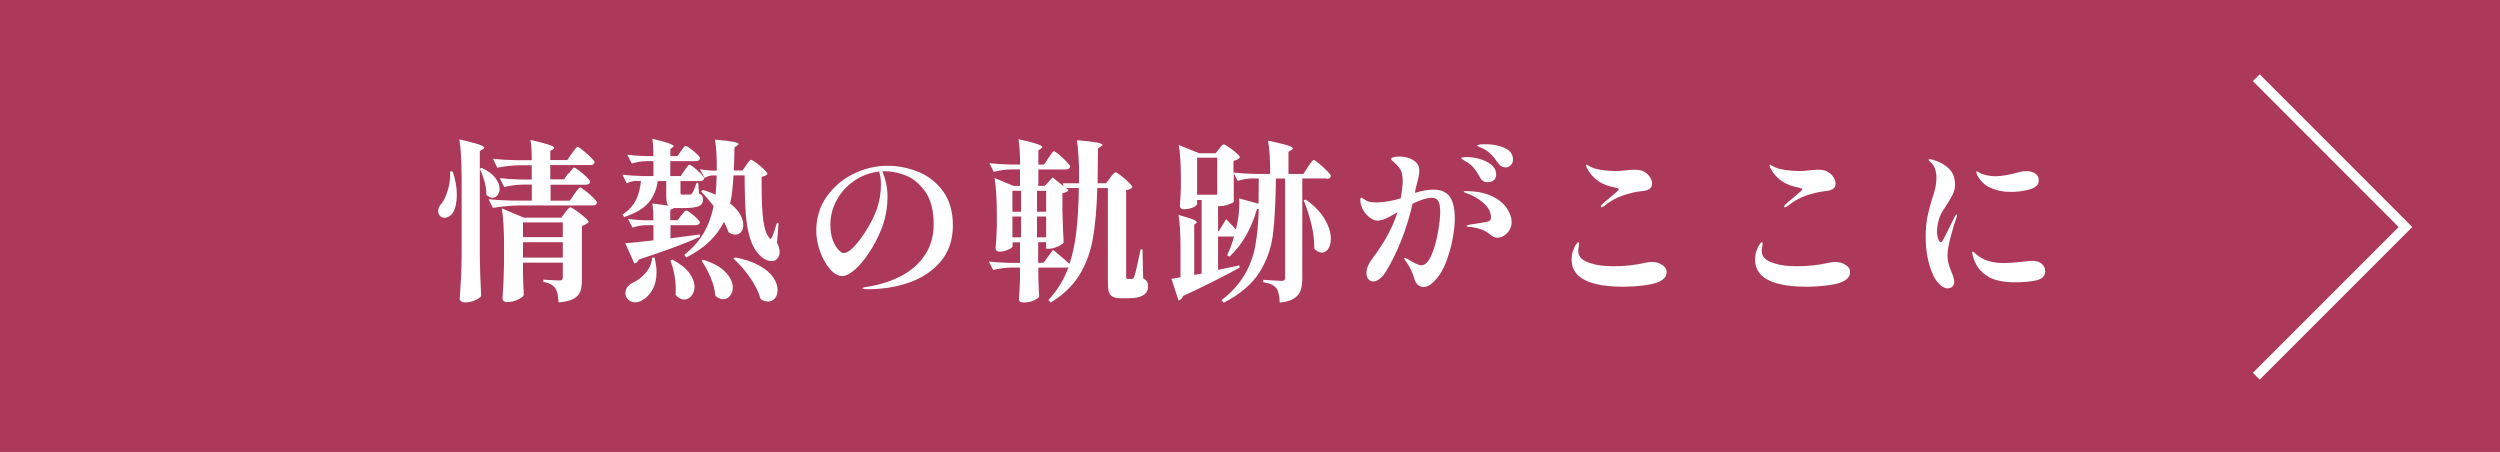 <?xml version="1.0" encoding="UTF-8"?>
<svg id="Layer_2" data-name="Layer 2" xmlns="http://www.w3.org/2000/svg" viewBox="0 0 260 47">
  <defs>
    <style>
      .cls-1 {
        fill: none;
        stroke: #fff;
        stroke-miterlimit: 10;
      }

      .cls-2 {
        fill: #ac3959;
      }

      .cls-3 {
        fill: #fff;
      }
    </style>
  </defs>
  <g id="layout">
    <g>
      <rect class="cls-2" width="260" height="47"/>
      <g>
        <path class="cls-3" d="M47.08,17.82c.29.86.43,1.68.43,2.45s-.14,1.42-.43,1.89c-.1.14-.22.26-.38.35s-.31.14-.47.14c-.24,0-.42-.1-.54-.29-.08-.12-.12-.26-.12-.41,0-.3.13-.58.4-.85.24-.31.45-.79.63-1.42.18-.64.25-1.25.2-1.85h.29ZM48,18.18c0-1.51-.08-2.74-.23-3.69.98.23,1.66.41,2.03.53s.56.24.56.33c0,.05-.05.1-.14.16l-.32.2v10.85c.02,1.49.07,2.9.14,4.23-.08.14-.3.29-.64.44-.34.15-.68.22-1.02.22-.18,0-.32-.04-.42-.11-.1-.07-.15-.16-.15-.25.05-.71.09-1.4.13-2.06.04-.67.06-1.54.07-2.62v-8.24ZM50.11,17.46c.65.31,1.12.66,1.41,1.05.29.39.44.77.44,1.12,0,.26-.07.49-.22.67-.15.18-.33.27-.53.27s-.41-.11-.63-.32c.01-.42-.05-.88-.19-1.37-.14-.49-.3-.94-.5-1.33l.22-.09ZM59.14,18.06c.05-.06.12-.15.21-.27s.16-.21.22-.27c.05-.06.11-.09.15-.09.07,0,.25.11.52.32.28.22.54.44.78.68.25.24.37.4.37.49-.05.19-.21.29-.49.29h-3.64v1.66h2l.47-.68c.05-.06.12-.16.21-.29.1-.13.17-.23.23-.3.06-.07.11-.1.16-.1.07,0,.25.11.55.34.29.23.57.47.83.73s.39.43.39.51c-.05.19-.2.29-.47.29h-7.67c-.85.01-1.75.1-2.7.25l-.45-.9c.66.07,1.46.12,2.39.14h2.11v-1.66h-1.03c-.58.01-1.19.1-1.84.25l-.47-.92c.63.07,1.39.12,2.27.14h1.06v-1.48h-1.28c-.75.01-1.51.1-2.3.25l-.45-.92c.66.07,1.46.12,2.39.14h1.64c0-.85-.04-1.55-.13-2.11.94.22,1.58.39,1.94.51s.54.23.54.32c0,.04-.04.08-.13.14l-.29.18v.95h1.76l.47-.68c.05-.06.12-.16.22-.29.1-.13.17-.23.23-.3.06-.07.11-.1.16-.1.07,0,.26.12.55.35.29.23.57.48.83.74s.39.43.39.51c-.04.19-.19.29-.47.29h-4.14v1.48h1.44l.43-.63ZM54.39,28.46l.02.7c.01.53.04,1.03.07,1.49-.05.17-.25.34-.62.51s-.75.26-1.14.26c-.14,0-.26-.04-.34-.11-.08-.07-.12-.16-.12-.25.08-1.12.14-2.34.16-3.67v-2.03c0-1.51-.08-2.74-.23-3.69l2.3.97h3.89l.4-.54s.1-.12.18-.23c.08-.1.15-.18.21-.23s.11-.08.15-.08c.07,0,.27.11.58.33.32.22.62.46.9.7.28.25.42.41.42.5-.17.19-.4.32-.7.4v5.58c0,.52-.06.93-.17,1.24-.11.31-.34.56-.69.76-.35.19-.87.32-1.57.38-.02-.36-.06-.66-.11-.89-.05-.23-.12-.42-.22-.57-.12-.17-.27-.31-.46-.41-.19-.11-.45-.2-.8-.27v-.23c.94.06,1.51.09,1.71.09.12,0,.21-.03.25-.08.05-.05.07-.14.07-.26v-1.51h-4.14v1.15ZM58.53,24.66v-1.53h-4.14v1.53h4.14ZM54.39,25.19v1.6h4.14v-1.6h-4.14Z"/>
        <path class="cls-3" d="M70.86,22.41s.09-.12.17-.22c.08-.1.14-.18.19-.23s.1-.07.14-.07c.07,0,.23.09.46.26.23.17.45.36.66.56s.31.34.31.42c-.04.19-.19.29-.45.29h-2.61v1.37l3.04-.41.04.25c-1.75.77-3.88,1.55-6.37,2.36-.11.24-.26.38-.47.41l-.94-2.11c.4-.02.79-.06,1.18-.1.39-.04.75-.08,1.07-.12l.68-.07v-1.58h-.81c-.45.01-.9.1-1.37.25l-.47-.9c.49.07,1.09.12,1.8.14h.85c0-.66-.04-1.24-.11-1.75l1.69.23c-.1-.1-.16-.22-.2-.38-.04-.16-.05-.37-.05-.65v-1.53h-.88c-.13.88-.44,1.62-.94,2.22-.49.61-1.34,1.11-2.54,1.52l-.2-.23c.68-.48,1.16-1,1.43-1.58s.43-1.21.5-1.94h-.58c-.3.01-.6.1-.9.25l-.45-.9c.6.07,1.33.12,2.2.14h1.03v-1.55h-.81c-.47.01-.95.1-1.44.25l-.47-.92c.52.07,1.13.12,1.84.14h.88c0-.7-.04-1.3-.11-1.8,1.48.35,2.21.61,2.21.77,0,.04-.04.08-.11.13l-.23.16v.74h.74l.36-.52s.09-.12.16-.22c.07-.1.13-.18.19-.23s.1-.08.15-.08c.07,0,.23.09.48.27.25.18.48.38.69.58.22.21.32.36.32.44-.05.19-.2.29-.45.29h-2.65v1.55h1.08l.4-.59c.06-.07.13-.16.2-.27.07-.11.13-.19.18-.24.05-.05.1-.08.14-.08.07,0,.23.1.49.31.25.2.49.42.71.65.22.23.33.38.33.47-.04.18-.19.27-.45.27h-2.02v1.21c0,.08.02.14.04.16.03.02.09.04.17.04h.74c.11,0,.19-.04.25-.11.13-.19.29-.56.47-1.12h.18l.07,1.12c.17.07.28.16.34.26.06.1.09.22.09.37,0,.31-.14.54-.43.67s-.79.21-1.49.21h-.7c-.2,0-.34,0-.41-.02-.05.08-.17.14-.38.18v1.1h.77l.36-.5ZM68.07,26.79c.14.55.21,1.06.21,1.51,0,.72-.14,1.33-.43,1.84-.29.5-.65.87-1.08,1.1-.23.13-.46.2-.7.2s-.43-.06-.6-.17-.3-.28-.39-.5c-.02-.14-.04-.24-.04-.29,0-.44.25-.8.76-1.08.48-.19.92-.53,1.33-1,.41-.47.64-1.01.7-1.61h.23ZM69.92,27c.79.41,1.37.86,1.75,1.37.37.5.56.99.56,1.46,0,.37-.1.68-.32.94-.21.25-.46.38-.75.38-.32,0-.62-.16-.9-.49.01-.12.02-.31.02-.56,0-.52-.05-1.03-.15-1.56s-.24-1-.41-1.45l.2-.09ZM77.59,17.18c.06-.07.12-.15.18-.23s.12-.16.18-.23c.06-.07.11-.1.16-.1.07,0,.25.11.54.31.29.21.55.44.8.68s.37.4.37.49c-.13.14-.34.24-.61.29v1.1c0,1.42.06,2.56.17,3.42.11.86.33,1.48.64,1.84.04.06.07.09.11.09.06,0,.11-.05.16-.16.14-.31.31-.81.5-1.49l.18.04-.16,2.02c.18.34.27.65.27.95,0,.17-.02.31-.07.41-.14.36-.4.54-.77.54-.31,0-.63-.12-.96-.36-.54-.43-.94-1.04-1.21-1.82-.26-.78-.44-1.69-.51-2.72s-.12-2.37-.12-4.01h-1.15c-.05.66-.1,1.21-.14,1.65-.05.44-.12.86-.22,1.27.47.36.81.74,1.04,1.13.22.4.33.77.33,1.12,0,.3-.08.54-.23.72-.16.18-.35.27-.59.27-.23,0-.46-.08-.7-.23-.08-.26-.25-.63-.49-1.1-.37.76-.88,1.44-1.51,2.05-.64.61-1.44,1.16-2.41,1.66l-.2-.27c.86-.7,1.54-1.46,2.02-2.29s.82-1.76,1.03-2.79c-.43-.55-.87-1.06-1.31-1.53l.18-.14c.5.14.95.31,1.33.49.06-.62.1-1.29.11-2h-.49c-.24.01-.49.1-.76.25l-.49-.9c.32.07.72.12,1.19.14h.56c.02-1.3-.04-2.37-.18-3.22.92.08,1.56.16,1.92.23.35.07.53.15.53.23,0,.04-.04.08-.13.14l-.29.2c-.02,1.08-.05,1.88-.07,2.41h.9l.38-.54ZM73.13,27.02c1.06.32,1.83.75,2.33,1.29.5.53.75,1.07.75,1.59,0,.35-.1.64-.29.87-.19.23-.43.35-.72.35-.26,0-.53-.12-.81-.36-.04-.59-.19-1.21-.47-1.87-.28-.66-.59-1.25-.95-1.76l.16-.11ZM76.44,26.77c1.03.19,1.88.48,2.55.86.67.38,1.15.8,1.44,1.24.29.44.44.88.44,1.3,0,.35-.09.63-.28.86-.19.22-.42.33-.71.33-.26,0-.52-.08-.77-.25-.2-.72-.57-1.47-1.11-2.24-.53-.77-1.11-1.43-1.72-1.97l.16-.13Z"/>
        <path class="cls-3" d="M95.51,17.87c1.04.43,1.9,1.1,2.57,2.03.68.93,1.02,2.11,1.02,3.54,0,1.5-.42,2.75-1.26,3.74-.84,1-1.93,1.73-3.28,2.2-1.34.47-2.79.7-4.32.7-.36,0-.54-.03-.54-.09s.11-.11.32-.14c.21-.04.33-.05.35-.05,1.27-.22,2.42-.6,3.43-1.14s1.82-1.27,2.41-2.17c.59-.9.89-1.95.89-3.15,0-1.48-.3-2.62-.9-3.45-.6-.82-1.28-1.37-2.04-1.66-.76-.28-1.45-.42-2.06-.42-.16,0-.27,0-.34.02.14.3.27.69.38,1.18s.16.95.16,1.4c0,1.24-.22,2.39-.65,3.46-.37.91-.81,1.74-1.31,2.48s-.99,1.32-1.49,1.74-.91.62-1.24.62c-.44,0-.88-.24-1.29-.72-.42-.48-.76-1.09-1.03-1.83-.26-.74-.4-1.46-.4-2.15,0-1.36.37-2.55,1.1-3.58.73-1.03,1.67-1.82,2.81-2.37s2.31-.82,3.51-.82c1.09,0,2.16.21,3.19.64ZM91.42,17.84c-.95.11-1.81.43-2.58.96-.77.53-1.38,1.2-1.82,2.01-.44.8-.66,1.65-.66,2.54,0,.64.08,1.18.25,1.62.17.44.37.78.59,1.01s.41.34.56.34c.5,0,1.22-.7,2.16-2.09.6-.92,1.03-1.78,1.3-2.56.26-.78.4-1.63.4-2.54,0-.49-.07-.92-.2-1.3Z"/>
        <path class="cls-3" d="M115.45,18.49s.1-.13.19-.24.17-.2.22-.25c.06-.05.11-.08.16-.08.07,0,.25.11.54.33.29.22.56.46.82.71s.39.42.39.5c-.07.08-.15.15-.24.2s-.23.08-.41.11v8.95c0,.11.01.18.04.23.02.04.08.06.16.06h.4c.1,0,.17-.07.23-.22.07-.16.17-.53.3-1.11.13-.58.25-1.16.37-1.74h.2l.07,3.01c.2.11.34.22.41.34.07.12.1.28.1.49,0,.83-.69,1.24-2.07,1.24h-.68c-.41,0-.71-.05-.92-.16-.2-.11-.34-.28-.41-.51-.07-.23-.1-.57-.1-1.02v-9.77h-1.1c-.06,2.1-.21,3.85-.46,5.25-.25,1.4-.71,2.66-1.39,3.77-.68,1.12-1.68,2.08-2.99,2.88l-.25-.25c.92-.98,1.62-2.12,2.09-3.42-.1.02-.17.04-.23.04h-2.9v1.04l.02.63c.01.47.04.91.07,1.33-.06.13-.24.27-.54.41-.3.14-.67.22-1.12.22-.3,0-.45-.12-.45-.36.05-.55.08-1.24.11-2.05v-1.22h-.99c-.58.01-1.18.1-1.8.25l-.45-.88c.6.07,1.33.12,2.2.14h1.04v-2.14h-.77v.41c0,.1-.15.21-.45.35s-.61.21-.92.21c-.13,0-.23-.04-.3-.11-.07-.07-.1-.16-.1-.25.06-.56.1-1.32.13-2.27v-1.33c0-1.51-.08-2.74-.23-3.69l1.96.81h.68v-1.71h-.97c-.58.01-1.16.1-1.76.25l-.45-.9c.6.07,1.32.12,2.16.14h1.03c0-1.03-.05-1.91-.16-2.63.94.2,1.58.37,1.94.5.36.13.54.23.54.32,0,.04-.04.08-.13.14l-.29.2v1.48h.59l.45-.68c.05-.07.12-.17.21-.31s.16-.23.22-.3c.05-.07.1-.1.15-.1.07,0,.25.12.53.35.28.23.55.48.79.74.25.26.37.43.37.51-.04.19-.19.29-.47.29h-2.84v1.71h.67l.81-.88,1.15.92-.09-.31h1.69v-.74c.01-.62,0-1.28-.05-1.98-.04-.7-.1-1.28-.17-1.76,1,.08,1.69.17,2.07.24.38.08.58.16.58.24,0,.05-.05.1-.14.16l-.32.22-.04,3.62h.88l.43-.56ZM106.19,22.02v-2.18h-.9v2.18h.9ZM106.19,22.52h-.9v2.16h.9v-2.16ZM108.8,22.02v-2.18h-.95v2.18h.95ZM107.85,24.68h.95v-2.16h-.95v2.16ZM111.14,19.77c-.14.17-.36.28-.65.32v1.75c.04,1.46.08,2.59.13,3.38-.07.13-.28.27-.62.42-.34.15-.65.23-.93.23h-.27v-.68h-.83v2.14h.56l.99-1.35c.7.58,1.27,1.06,1.71,1.46.34-1.02.58-2.17.72-3.44.14-1.27.23-2.75.25-4.45h-1.33l.27.22Z"/>
        <path class="cls-3" d="M137.96,18.56h-2.52v10.37c0,.5-.06.92-.17,1.26-.11.33-.34.62-.69.85-.35.23-.85.37-1.49.43-.03-.7-.13-1.18-.32-1.46-.13-.17-.3-.31-.51-.41-.21-.11-.51-.19-.89-.25v-.25c1.08.07,1.73.11,1.94.11.12,0,.21-.03.26-.08.05-.05.08-.14.08-.26v-10.3h-.95c-.04,2.54-.15,4.52-.33,5.92-.19,1.4-.66,2.7-1.43,3.9-.77,1.19-1.99,2.22-3.67,3.09l-.23-.27c1.02-.78,1.81-1.64,2.37-2.59.56-.95.94-1.96,1.14-3.05.2-1.09.32-2.37.36-3.86l-.18.02c-.31,1.07-.71,2.03-1.21,2.87-.49.85-1.05,1.54-1.67,2.1l-.23-.16c.29-.59.53-1.24.72-1.94h-1.66v3.47l2.2-.47.05.23c-1.84,1.01-3.8,1.99-5.89,2.95-.04.11-.1.21-.18.3-.08.09-.18.15-.29.17l-.74-2.25.94-.16v-3.2c0-1.39-.07-2.49-.2-3.29.91.25,1.48.44,1.69.56.21.12.26.22.14.31l-.2.13v5.24l.77-.14v-7.65h-.47v.43s-.06.12-.18.21c-.12.09-.29.17-.5.23-.22.06-.46.09-.72.09-.13,0-.23-.04-.3-.11-.07-.07-.1-.16-.1-.25.05-.49.08-1.1.11-1.84v-1.1c0-1.36-.07-2.48-.22-3.38l2.12.86h1.71l.36-.45s.09-.1.16-.2.13-.17.19-.21c.05-.04.1-.06.15-.06.07,0,.25.1.53.29.28.19.54.4.78.61s.36.37.36.45c-.13.17-.35.29-.67.36v1.22c.65.07,1.43.12,2.34.14h1.48c0-1.39-.07-2.54-.22-3.46.98.21,1.66.37,2.02.49.37.12.55.22.55.31,0,.05-.05.1-.14.16l-.31.2v2.3h1.55l.47-.72c.05-.07.12-.18.22-.32.1-.14.17-.25.23-.31.06-.07.11-.1.16-.1.07,0,.25.12.55.37.29.25.57.5.84.77.26.27.4.45.4.53-.05.19-.21.29-.47.29ZM124.5,20.25h2.09v-3.85h-2.09v3.85ZM130.89,21.19c.01-.55.02-1.43.02-2.63h-.79c-.44.01-.91.1-1.4.25l-.41-.79v2.97c-.01.06-.19.15-.53.27-.34.12-.63.18-.87.18h-.23v2.61h.07l.77-1.26c.38.38.72.74,1.01,1.08.24-.94.36-1.85.36-2.74,0-.23,0-.4-.02-.5l2.03.56ZM135.82,20.76c.89.65,1.54,1.33,1.96,2.05.42.72.63,1.39.63,2.02,0,.42-.09.76-.27,1.04-.18.27-.4.4-.67.4s-.53-.14-.79-.41c.02-.76-.07-1.58-.28-2.47-.21-.89-.48-1.74-.82-2.56l.23-.07Z"/>
        <path class="cls-3" d="M150.78,20.46c.35.51.52,1.28.52,2.29,0,.58-.08,1.28-.23,2.11s-.39,1.63-.69,2.42c-.31.79-.67,1.39-1.09,1.83-.44.49-.85.74-1.22.74-.22,0-.41-.07-.59-.21-.18-.14-.3-.34-.38-.62-.18-.65-.47-1.26-.88-1.84-.12-.14-.18-.25-.18-.32,0-.04.02-.05.05-.05.04,0,.16.06.38.18.05.04.22.13.5.29.38.2.67.31.85.31.4-.01.74-.36,1.04-1.04s.52-1.46.68-2.36c.16-.89.24-1.61.24-2.15s-.07-.91-.2-1.13c-.13-.23-.36-.34-.67-.34-.49,0-1.16.2-2,.61-.61,2.64-1.52,4.96-2.72,6.97-.22.36-.44.64-.68.83-.24.19-.47.29-.68.29s-.39-.08-.52-.24c-.13-.16-.2-.38-.2-.64,0-.46.19-.93.56-1.42.73-.98,1.3-1.86,1.71-2.64.41-.77.73-1.53.96-2.26-.47.29-.87.5-1.19.65-.32.14-.62.22-.9.22-.24,0-.5-.1-.78-.31-.28-.2-.52-.47-.71-.8-.19-.33-.29-.68-.29-1.05,0-.06,0-.11.03-.16.02-.05.04-.07.06-.07.04,0,.09.03.17.08.08.05.15.1.21.14.18.12.36.2.55.23.19.04.42.05.69.05.86-.02,1.7-.17,2.5-.43.13-.79.2-1.39.2-1.78,0-.65-.12-1.12-.38-1.42-.17-.22-.35-.4-.54-.56s-.29-.26-.29-.31c0-.07.07-.14.21-.19.14-.05.35-.08.61-.08.23,0,.46.02.7.07s.44.11.59.2c.55.25.83.65.83,1.21,0,.17-.02.37-.07.6-.05.23-.1.46-.16.67-.1.34-.16.58-.18.72l-.05.31c.73-.23,1.37-.34,1.91-.34.8,0,1.38.25,1.73.76ZM153.25,17.43c-.23-.26-.52-.49-.87-.68-.04-.02-.1-.06-.18-.11s-.14-.09-.18-.12c-.04-.03-.05-.06-.05-.08,0-.04.07-.06.21-.08.14-.02.26-.03.35-.03.4,0,.83.06,1.31.19.48.13.89.33,1.24.6.35.28.52.62.52,1.04,0,.28-.09.48-.27.6-.18.13-.38.19-.61.19-.18,0-.34-.04-.48-.13-.14-.09-.25-.22-.33-.39-.22-.41-.44-.74-.67-1.01ZM155.18,20.4c.71.36,1.23.79,1.55,1.29.32.5.48.96.48,1.4,0,.31-.08.59-.23.85-.16.25-.35.44-.58.58s-.46.2-.68.2c-.13,0-.26-.03-.39-.09-.12-.06-.26-.15-.4-.27-.5-.43-1.22-.69-2.16-.77-.17-.01-.25-.04-.25-.09s.11-.1.34-.14l1.17-.18c.43-.06.71-.12.84-.19.13-.07.19-.19.19-.37,0-.56-.27-1.07-.8-1.53-.53-.46-1.14-.8-1.83-1.03-.13-.05-.2-.09-.2-.13s.08-.05.23-.05c1.1,0,2.01.18,2.73.54ZM153.88,15.3c-.16-.06-.23-.11-.23-.16,0-.1.29-.14.88-.14.73,0,1.39.13,1.96.39.58.26.86.66.86,1.21,0,.24-.08.44-.23.58-.16.15-.32.23-.5.23-.36,0-.64-.16-.85-.49-.25-.37-.49-.67-.71-.88-.22-.22-.49-.41-.8-.58-.1-.05-.22-.1-.38-.16Z"/>
        <path class="cls-3" d="M164.12,28.64c-.44-.43-.67-.97-.67-1.62,0-.36.05-.67.14-.92.08-.26.18-.48.3-.65.11-.17.2-.25.26-.25s.09.05.09.14c0,.05-.02.16-.05.32-.04.17-.05.31-.05.43,0,.32.11.59.32.79.22.21.56.38,1.04.52.58.19,1.34.29,2.3.29,1.14,0,2.24-.12,3.31-.36.26-.06.49-.09.67-.09.4,0,.75.1,1.07.3s.48.45.48.77c0,.5-.38.88-1.15,1.13-.35.11-.83.2-1.43.27-.61.07-1.25.11-1.93.11-2.33,0-3.89-.4-4.7-1.19ZM166.48,21.48c0-.06.04-.13.11-.2.13-.13.41-.38.85-.74.61-.49.92-.78.92-.86,0-.04-.04-.07-.11-.09-.07-.02-.14-.04-.21-.06-.07-.02-.12-.03-.15-.05-.14-.02-.3-.06-.49-.11-.55-.16-1-.38-1.36-.67-.35-.29-.63-.6-.82-.91-.18-.28-.27-.47-.27-.58,0-.06.01-.09.04-.09s.08.02.16.07c.14.1.28.17.4.22.23.11.58.2,1.04.27.47.07.96.11,1.49.11.19,0,.52-.02.97-.07s.78-.07.97-.07c.24,0,.45.02.63.07.34.1.62.28.84.56.22.28.33.55.33.83,0,.25-.1.44-.31.56s-.51.2-.92.23c-.55.06-1.16.21-1.84.44s-1.31.6-1.93,1.09c-.12.08-.21.13-.27.13s-.09-.02-.09-.07Z"/>
        <path class="cls-3" d="M183.2,28.64c-.44-.43-.67-.97-.67-1.62,0-.36.05-.67.14-.92.08-.26.18-.48.3-.65.11-.17.2-.25.26-.25s.09.05.09.14c0,.05-.02.16-.05.32-.04.17-.05.31-.05.43,0,.32.11.59.32.79.22.21.56.38,1.04.52.58.19,1.34.29,2.3.29,1.14,0,2.24-.12,3.31-.36.26-.06.49-.09.67-.09.4,0,.75.1,1.07.3s.48.45.48.77c0,.5-.38.88-1.15,1.13-.35.11-.83.2-1.43.27-.61.07-1.25.11-1.93.11-2.33,0-3.89-.4-4.7-1.19ZM185.56,21.48c0-.06.04-.13.11-.2.13-.13.41-.38.85-.74.61-.49.92-.78.92-.86,0-.04-.04-.07-.11-.09-.07-.02-.14-.04-.21-.06-.07-.02-.12-.03-.15-.05-.14-.02-.3-.06-.49-.11-.55-.16-1-.38-1.36-.67-.35-.29-.63-.6-.82-.91-.18-.28-.27-.47-.27-.58,0-.06.01-.09.04-.09s.08.02.16.07c.14.1.28.17.4.22.23.11.58.2,1.04.27.47.07.96.11,1.49.11.19,0,.52-.02.97-.07s.78-.07.97-.07c.24,0,.45.02.63.07.34.1.62.28.84.56.22.28.33.55.33.83,0,.25-.1.44-.31.56s-.51.2-.92.23c-.55.06-1.16.21-1.84.44s-1.31.6-1.93,1.09c-.12.08-.21.13-.27.13s-.09-.02-.09-.07Z"/>
        <path class="cls-3" d="M201.73,29.57c-.29-.27-.53-.6-.69-.98-.52-1.15-.77-2.47-.77-3.96,0-.78.06-1.46.17-2.03.11-.57.28-1.21.5-1.92.16-.46.27-.85.34-1.18.07-.33.11-.67.11-1.02,0-.31-.05-.62-.14-.91-.1-.29-.25-.52-.45-.69-.04-.04-.08-.08-.14-.13-.06-.05-.09-.1-.09-.13,0-.02.02-.04.05-.05.03-.01.06-.02.1-.02s.14.02.31.07c.65.18,1.19.48,1.63.89.44.41.66.97.66,1.67,0,.37-.07.71-.22,1.01-.14.3-.36.67-.65,1.12-.2.3-.37.56-.5.78-.13.22-.22.46-.3.71-.13.47-.2.89-.2,1.28,0,.28.04.53.12.76s.17.35.28.35c.05,0,.1-.03.14-.1.05-.07.1-.15.16-.26.19-.37.4-.78.62-1.23.22-.45.39-.8.51-1.05.04-.07.07-.13.11-.17s.07-.06.09-.06c.04,0,.05.02.05.07s-.02.12-.05.22c-.22.62-.43,1.32-.63,2.09-.2.77-.31,1.38-.31,1.84,0,.34.04.63.11.89.07.26.18.55.32.89.07.17.14.34.19.51.05.17.08.33.08.48,0,.22-.07.38-.2.5s-.29.18-.49.18c-.25,0-.52-.13-.82-.4ZM206.78,28.76c-.71-.38-1.22-1-1.53-1.88-.1-.31-.14-.51-.14-.59,0-.07.02-.11.07-.11s.11.03.17.1l.15.15c.24.2.49.37.74.5s.58.23.97.32c.35.07.74.11,1.19.11s1.1-.05,1.94-.14c.5-.06.84-.09,1.01-.09.43,0,.76.1,1,.31.23.2.35.46.35.76,0,.49-.3.81-.9.95-.6.14-1.36.21-2.27.21-1.13,0-2.05-.19-2.75-.57ZM206.99,19.52c-.35-.16-.64-.36-.86-.61-.23-.25-.4-.5-.52-.74-.05-.11-.07-.2-.07-.27,0-.06.02-.09.05-.09.02,0,.08.03.18.09.1.06.17.11.23.14.49.19,1.01.29,1.55.29.31,0,.71-.04,1.18-.13.47-.08.91-.19,1.3-.31.2-.06.43-.09.67-.09.4,0,.72.08.96.25.25.17.37.41.37.72,0,.43-.31.74-.92.92-.61.18-1.27.27-1.96.27-.84,0-1.56-.15-2.16-.45Z"/>
      </g>
    </g>
    <polyline class="cls-1" points="234.65 8.08 250.17 23.61 234.65 39.13"/>
  </g>
</svg>